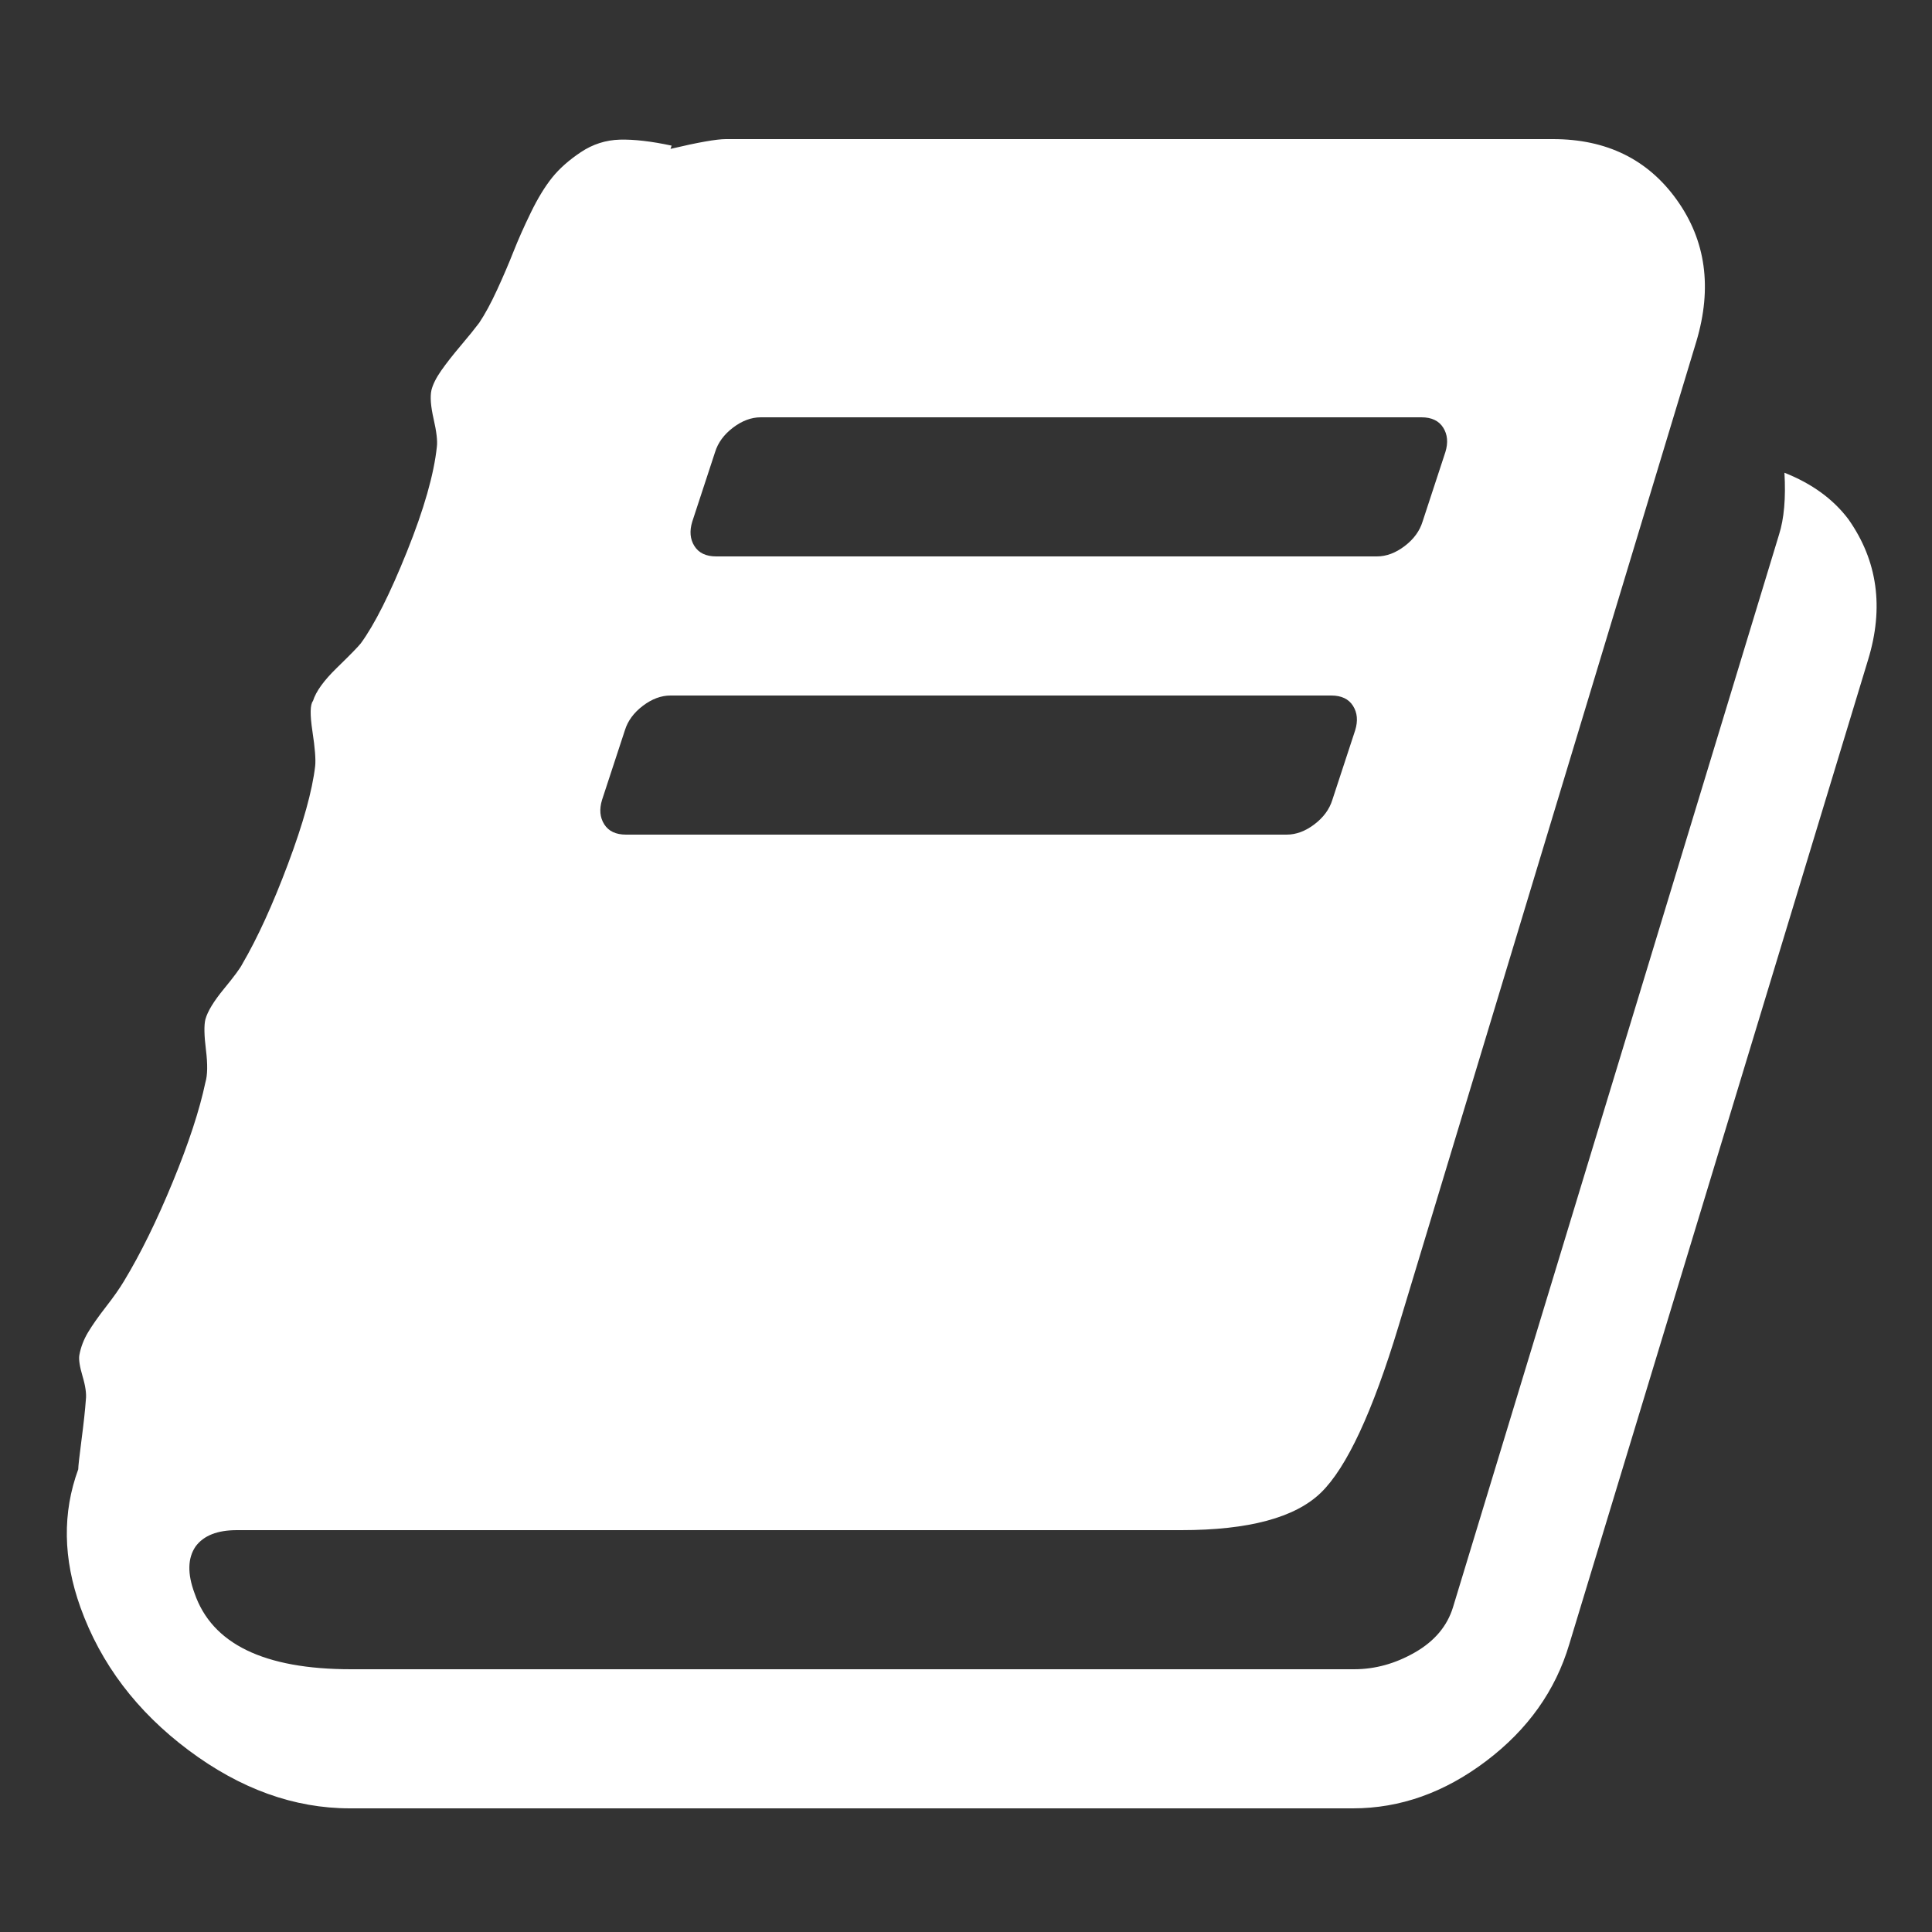 ﻿<!DOCTYPE svg PUBLIC "-//W3C//DTD SVG 1.1//EN" "http://www.w3.org/Graphics/SVG/1.1/DTD/svg11.dtd">
<svg xmlns="http://www.w3.org/2000/svg" xmlns:xlink="http://www.w3.org/1999/xlink" version="1.1" width="16" height="16" overflow="auto" preserveAspectRatio="none" baseProfile="tiny" space="preserve">
  <rect width="100%" height="100%" fill="#333333" stroke="none"/>
  <path d="M1639 1058 Q1679 1001 1657 929 L1382 23 Q1363 -41 1305.5 -84.5 Q1248 -128 1183 -128 L260 -128 Q183 -128 111.5 -74.5 Q40 -21 12 57 Q-12 124 10 184 Q10 188 13 211 Q16 234 17 248 Q18 256 14 269.5 Q10 283 11 289 Q13 300 19 310 Q25 320 35.5 333.5 Q46 347 52 357 Q75 395 97 448.5 Q119 502 127 540 Q130 550 127.5 570 Q125 590 127 598 Q130 609 144 626 Q158 643 161 649 Q182 685 203 741 Q224 797 228 831 Q229 840 225.5 863 Q222 886 226 891 Q230 904 248 921.5 Q266 939 270 944 Q289 970 312.5 1028.5 Q336 1087 340 1125 Q341 1133 337 1150.5 Q333 1168 335 1177 Q337 1185 344 1195 Q351 1205 362 1218 Q373 1231 379 1239 Q387 1251 395.5 1269.5 Q404 1288 410.5 1304.5 Q417 1321 426.5 1340.5 Q436 1360 446 1372.5 Q456 1385 472.5 1396 Q489 1407 508.5 1407.5 Q528 1408 556 1402 L555 1399 Q593 1408 606 1408 L1367 1408 Q1441 1408 1481 1352 Q1521 1296 1499 1222 L1225 316 Q1189 197 1153.5 162.5 Q1118 128 1025 128 L156 128 Q129 128 118 113 Q107 97 117 70 Q141 0 261 0 L1184 0 Q1213 0 1240 15.5 Q1267 31 1275 57 L1575 1044 Q1582 1066 1580 1101 Q1618 1086 1639 1058 z M575 1056 Q571 1043 577 1033.5 Q583 1024 597 1024 L1205 1024 Q1218 1024 1230.5 1033.5 Q1243 1043 1247 1056 L1268 1120 Q1272 1133 1266 1142.5 Q1260 1152 1246 1152 L638 1152 Q625 1152 612.5 1142.5 Q600 1133 596 1120 z M492 800 Q488 787 494 777.5 Q500 768 514 768 L1122 768 Q1135 768 1147.5 777.5 Q1160 787 1164 800 L1185 864 Q1189 877 1183 886.5 Q1177 896 1163 896 L555 896 Q542 896 529.5 886.5 Q517 877 513 864 z" pathLength="0" fill="White" transform="translate(0.558, 1.311302E-06) scale(0.009, -0.009) translate(0, -1536)" />
</svg>